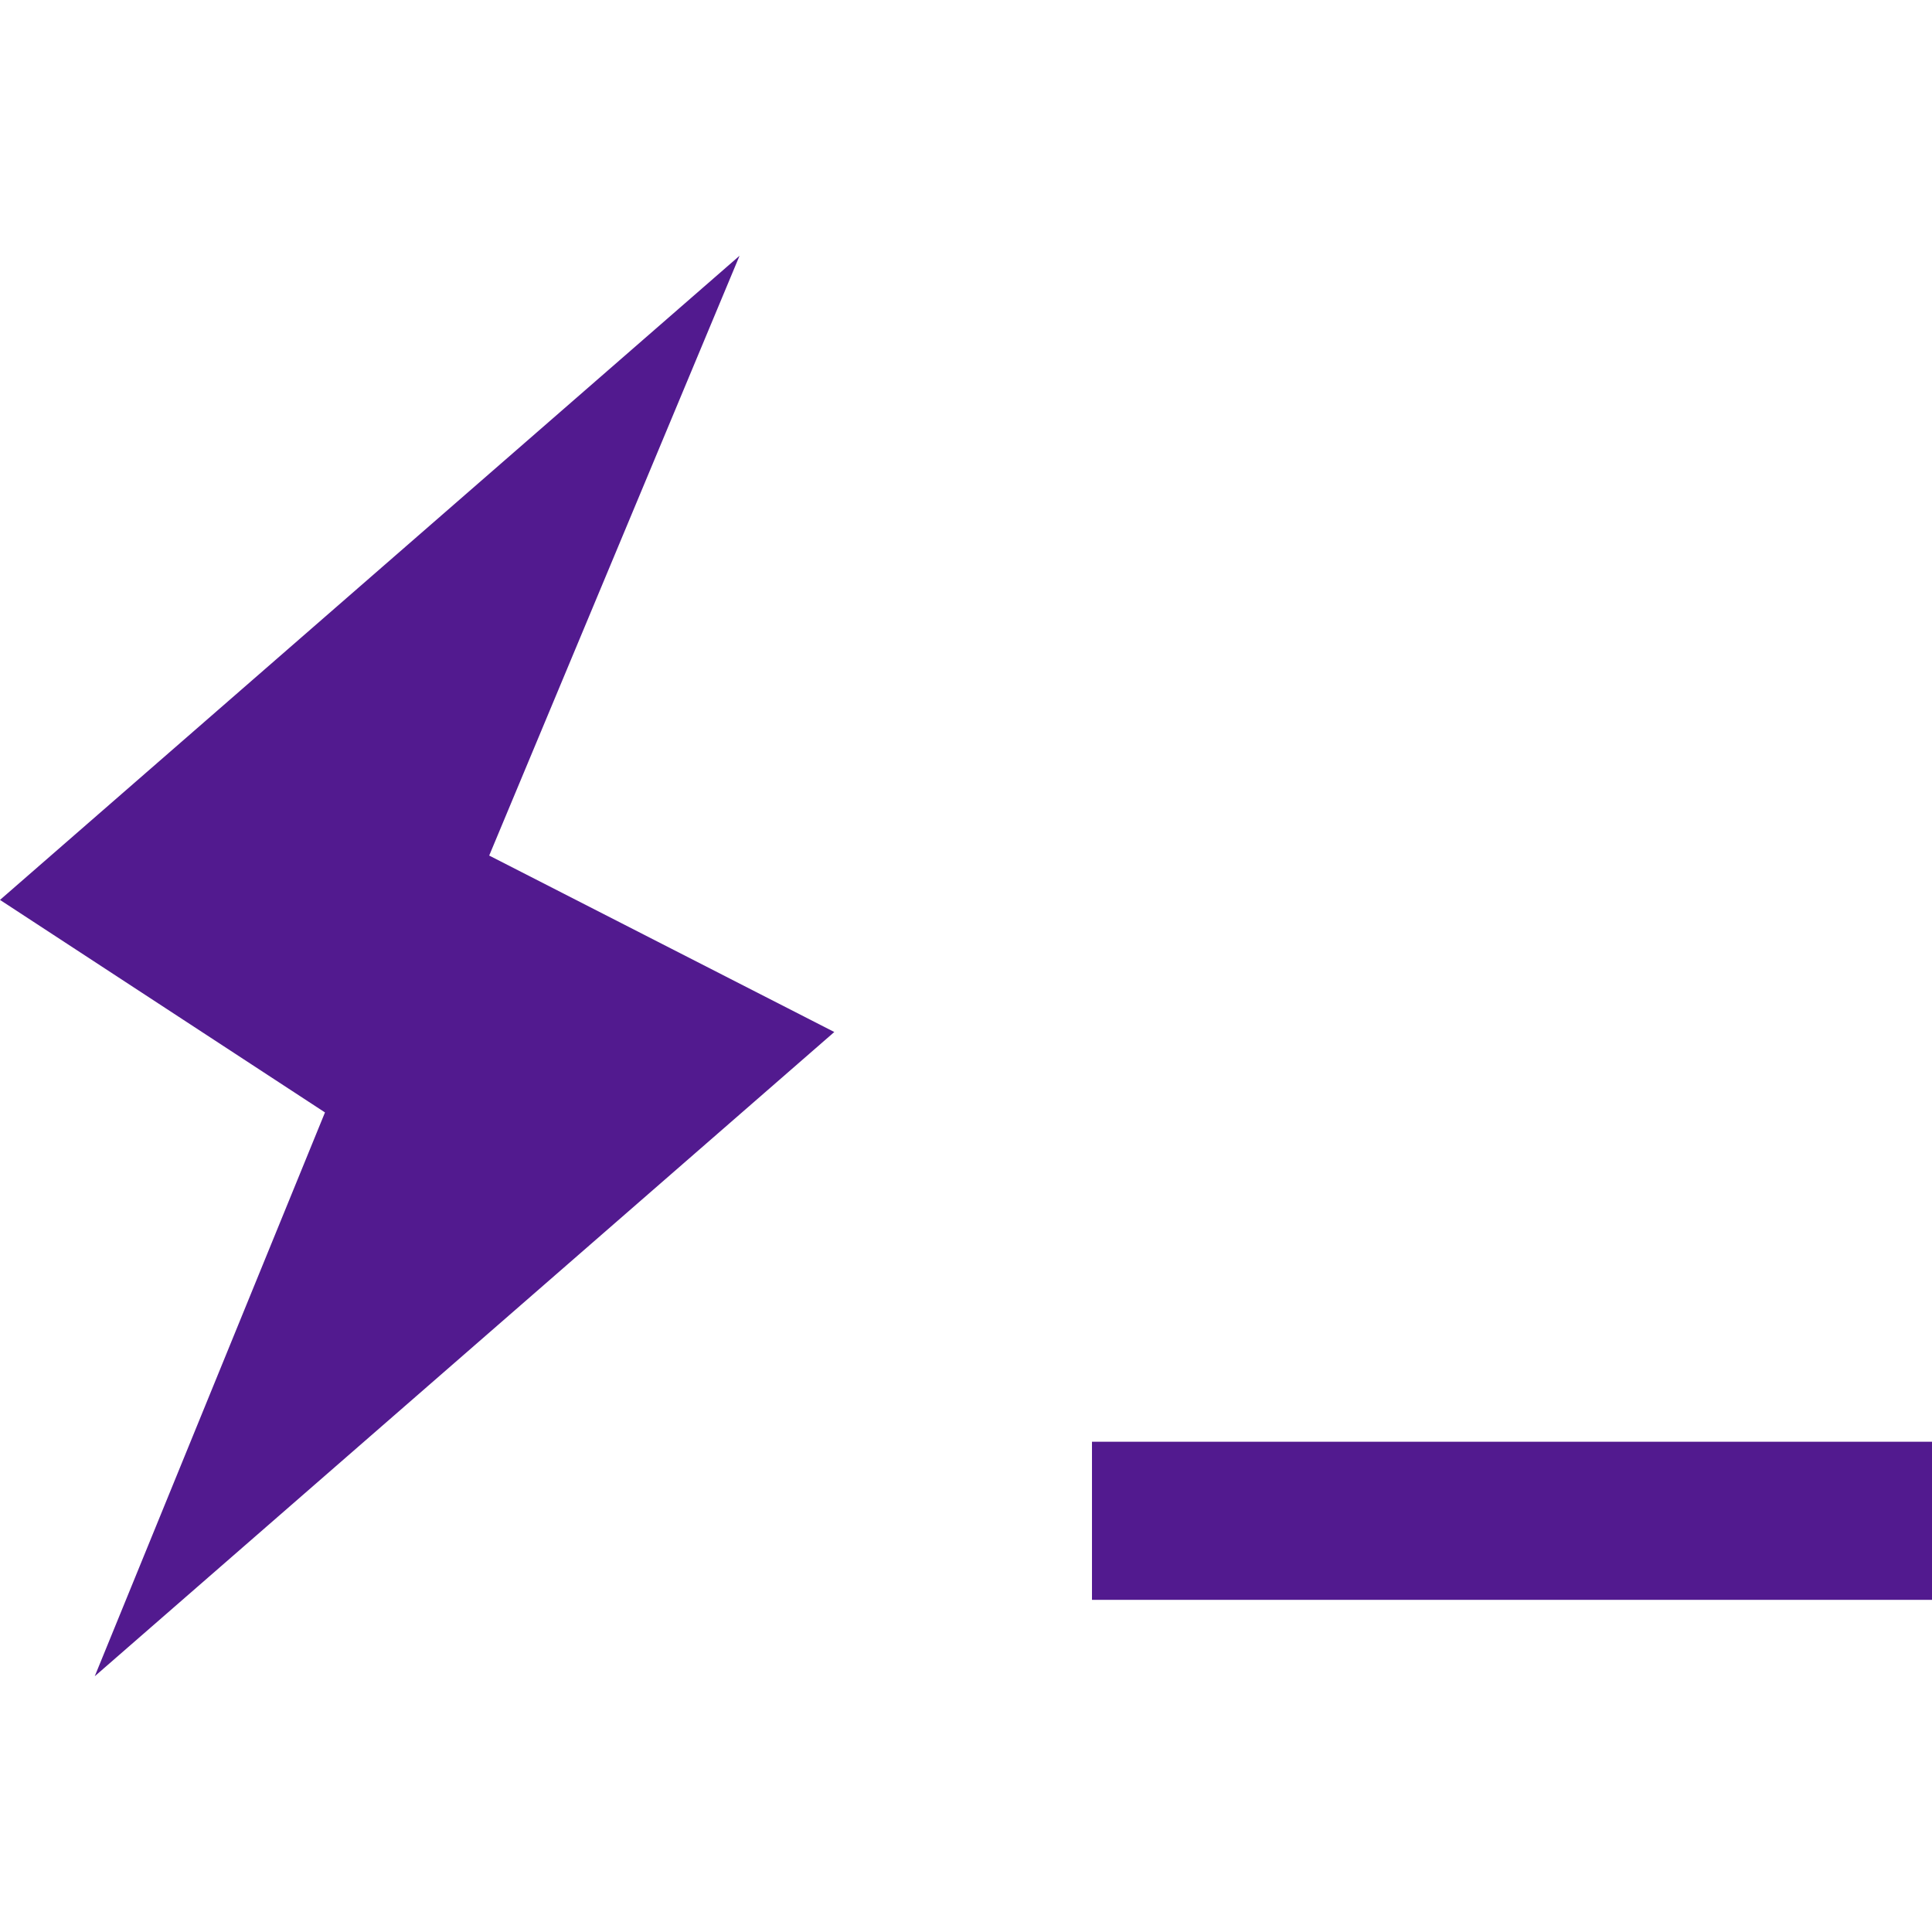 <svg role="img" width="32px" height="32px" viewBox="0 0 24 24" xmlns="http://www.w3.org/2000/svg"><title>Hyper</title><path fill="#521a8f" d="M13.565 17.91H24v1.964H13.565zm-3.201-5.09l-9.187 8.003 2.86-7.004L0 11.179l9.187-8.002-3.11 7.451z"/></svg>